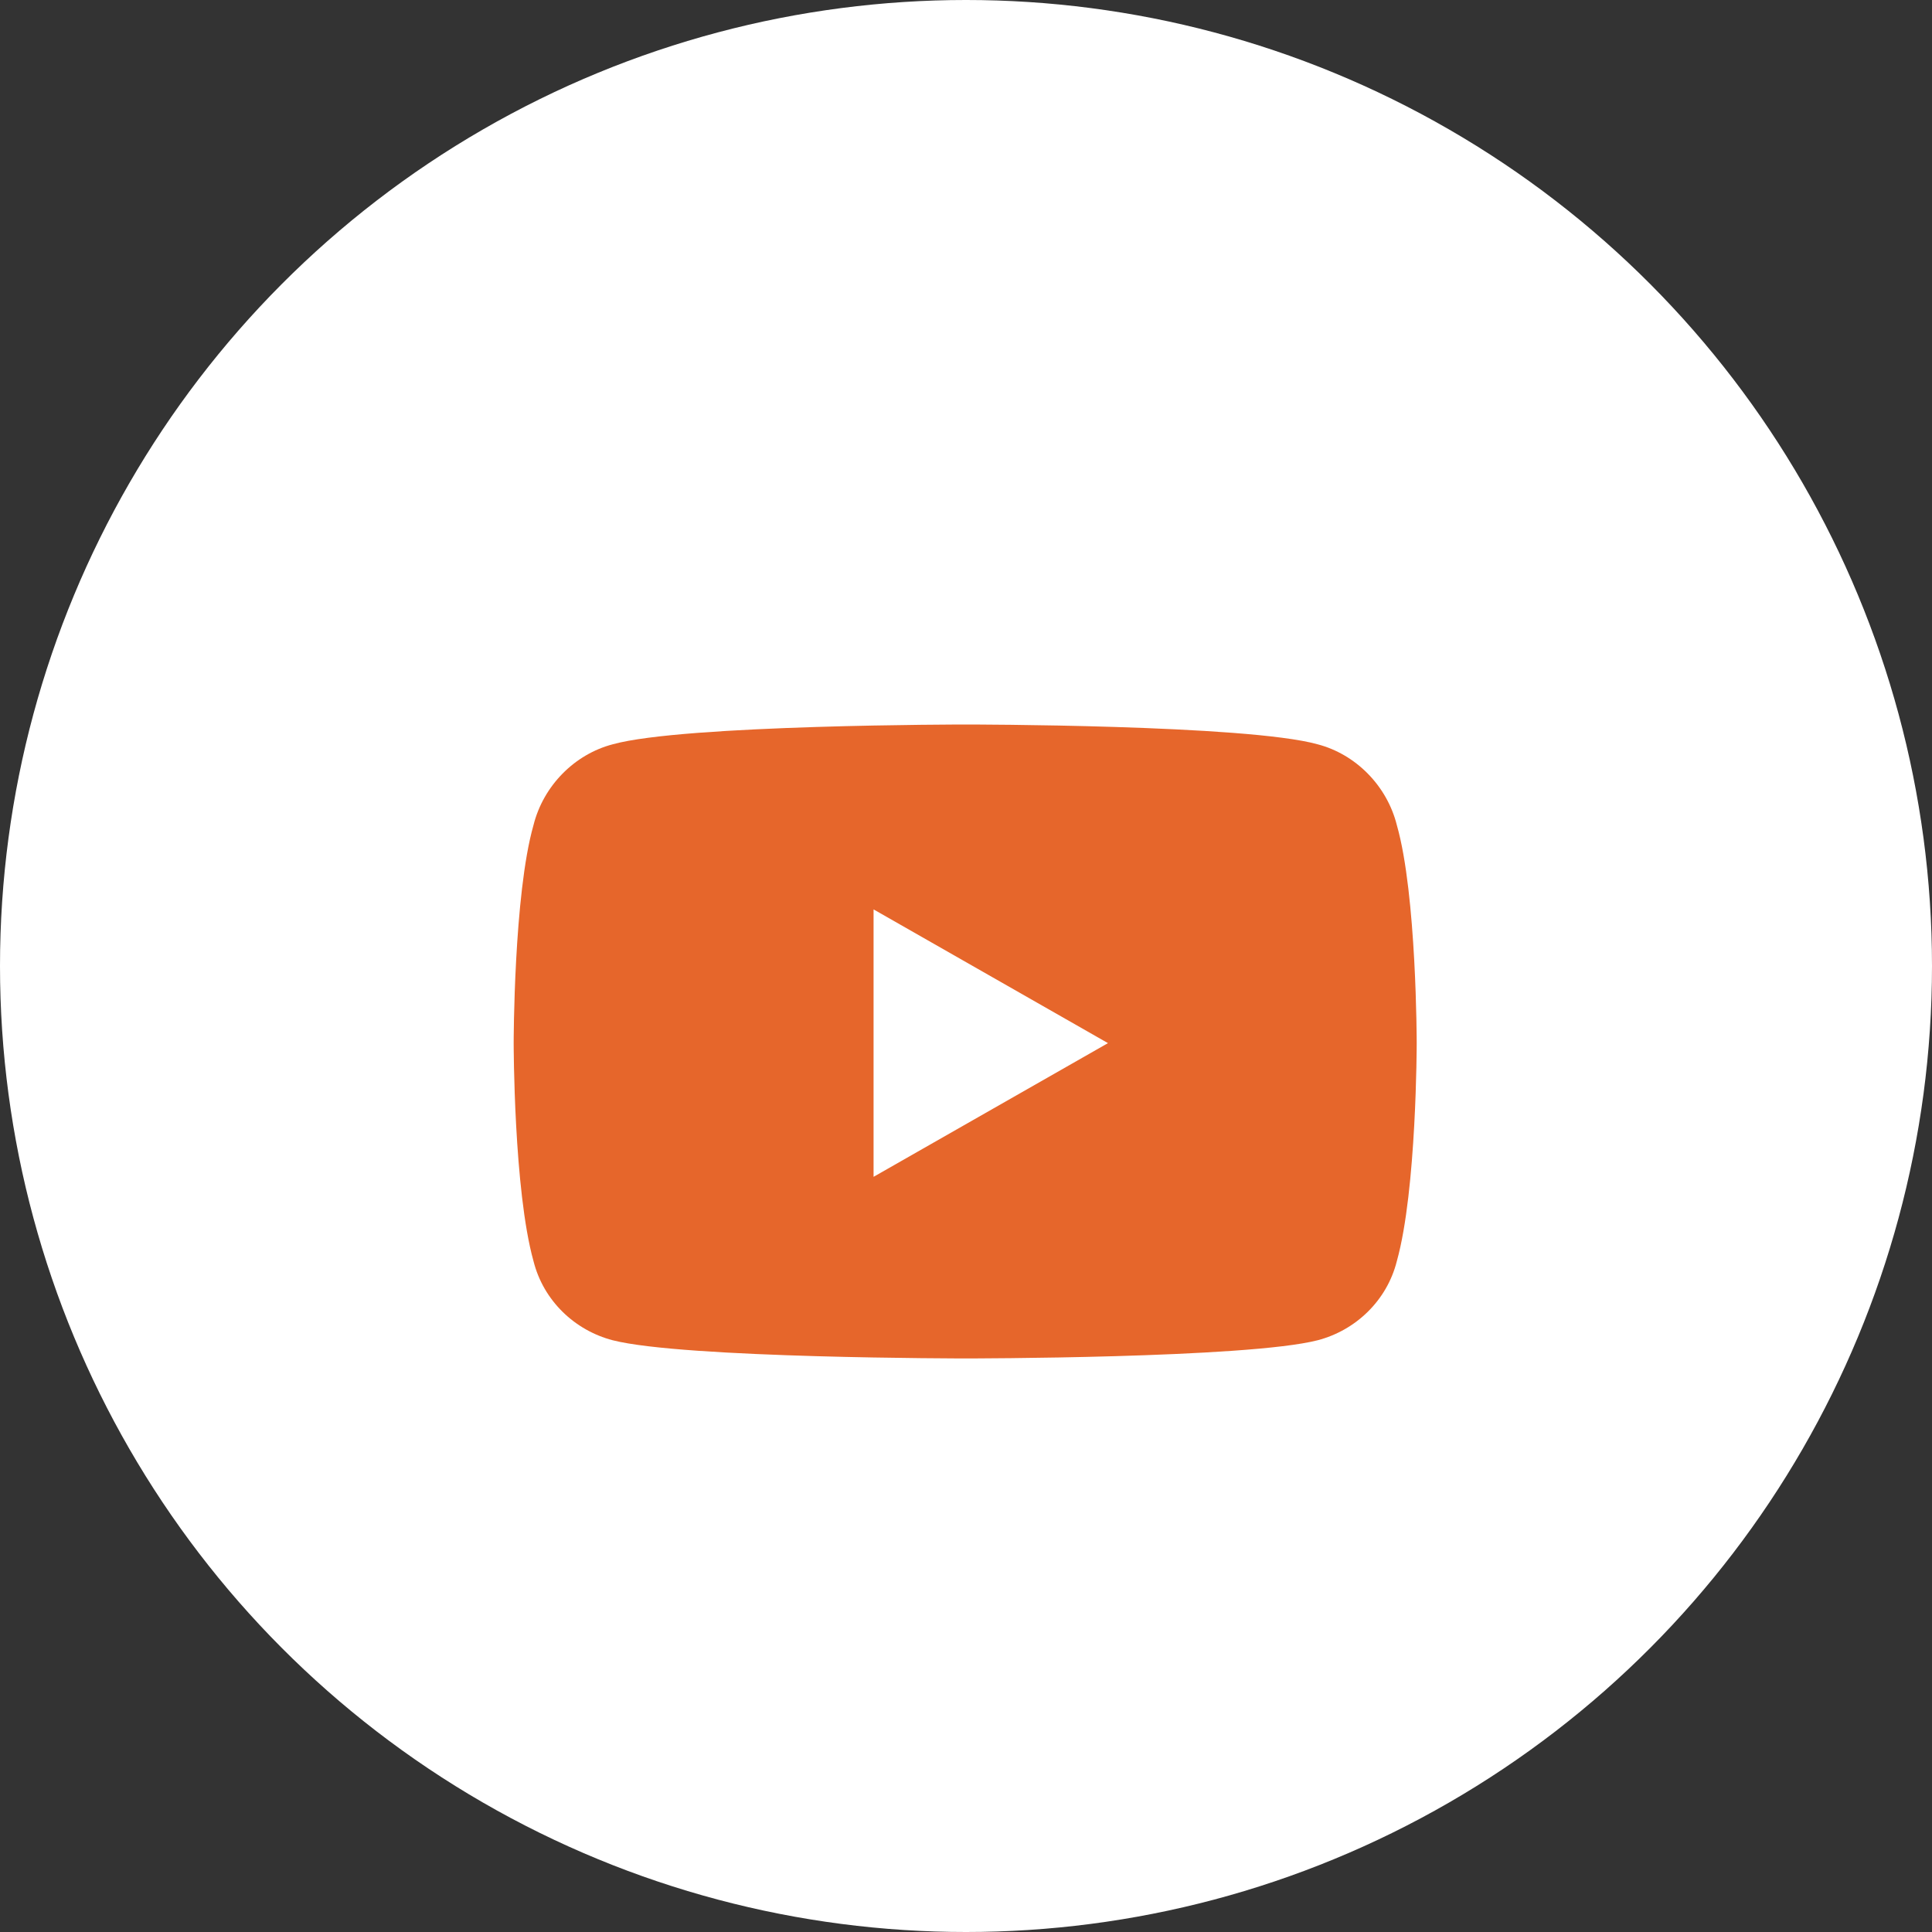 <svg width="64" height="64" viewBox="0 0 64 64" fill="none" xmlns="http://www.w3.org/2000/svg">
<rect x="0" y="0" width="64" height="64" fill="#333333" stroke="none"/>
<g clip-path="url(#clip0_509_7526)">
<circle cx="32" cy="32" r="32" fill="white"/>
<path d="M46.273 27.336C46.93 29.633 46.93 34.555 46.93 34.555C46.93 34.555 46.93 39.422 46.273 41.773C45.945 43.086 44.906 44.07 43.648 44.398C41.297 45 32 45 32 45C32 45 22.648 45 20.297 44.398C19.039 44.07 18 43.086 17.672 41.773C17.016 39.422 17.016 34.555 17.016 34.555C17.016 34.555 17.016 29.633 17.672 27.336C18 26.023 19.039 24.984 20.297 24.656C22.648 24 32 24 32 24C32 24 41.297 24 43.648 24.656C44.906 24.984 45.945 26.023 46.273 27.336ZM28.938 38.984L36.703 34.555L28.938 30.125V38.984Z" fill="#E6662B"/>
</g>
<defs>
<clipPath id="clip0_509_7526">
<rect width="64" height="64" fill="white"/>
</clipPath>
</defs>
</svg>
